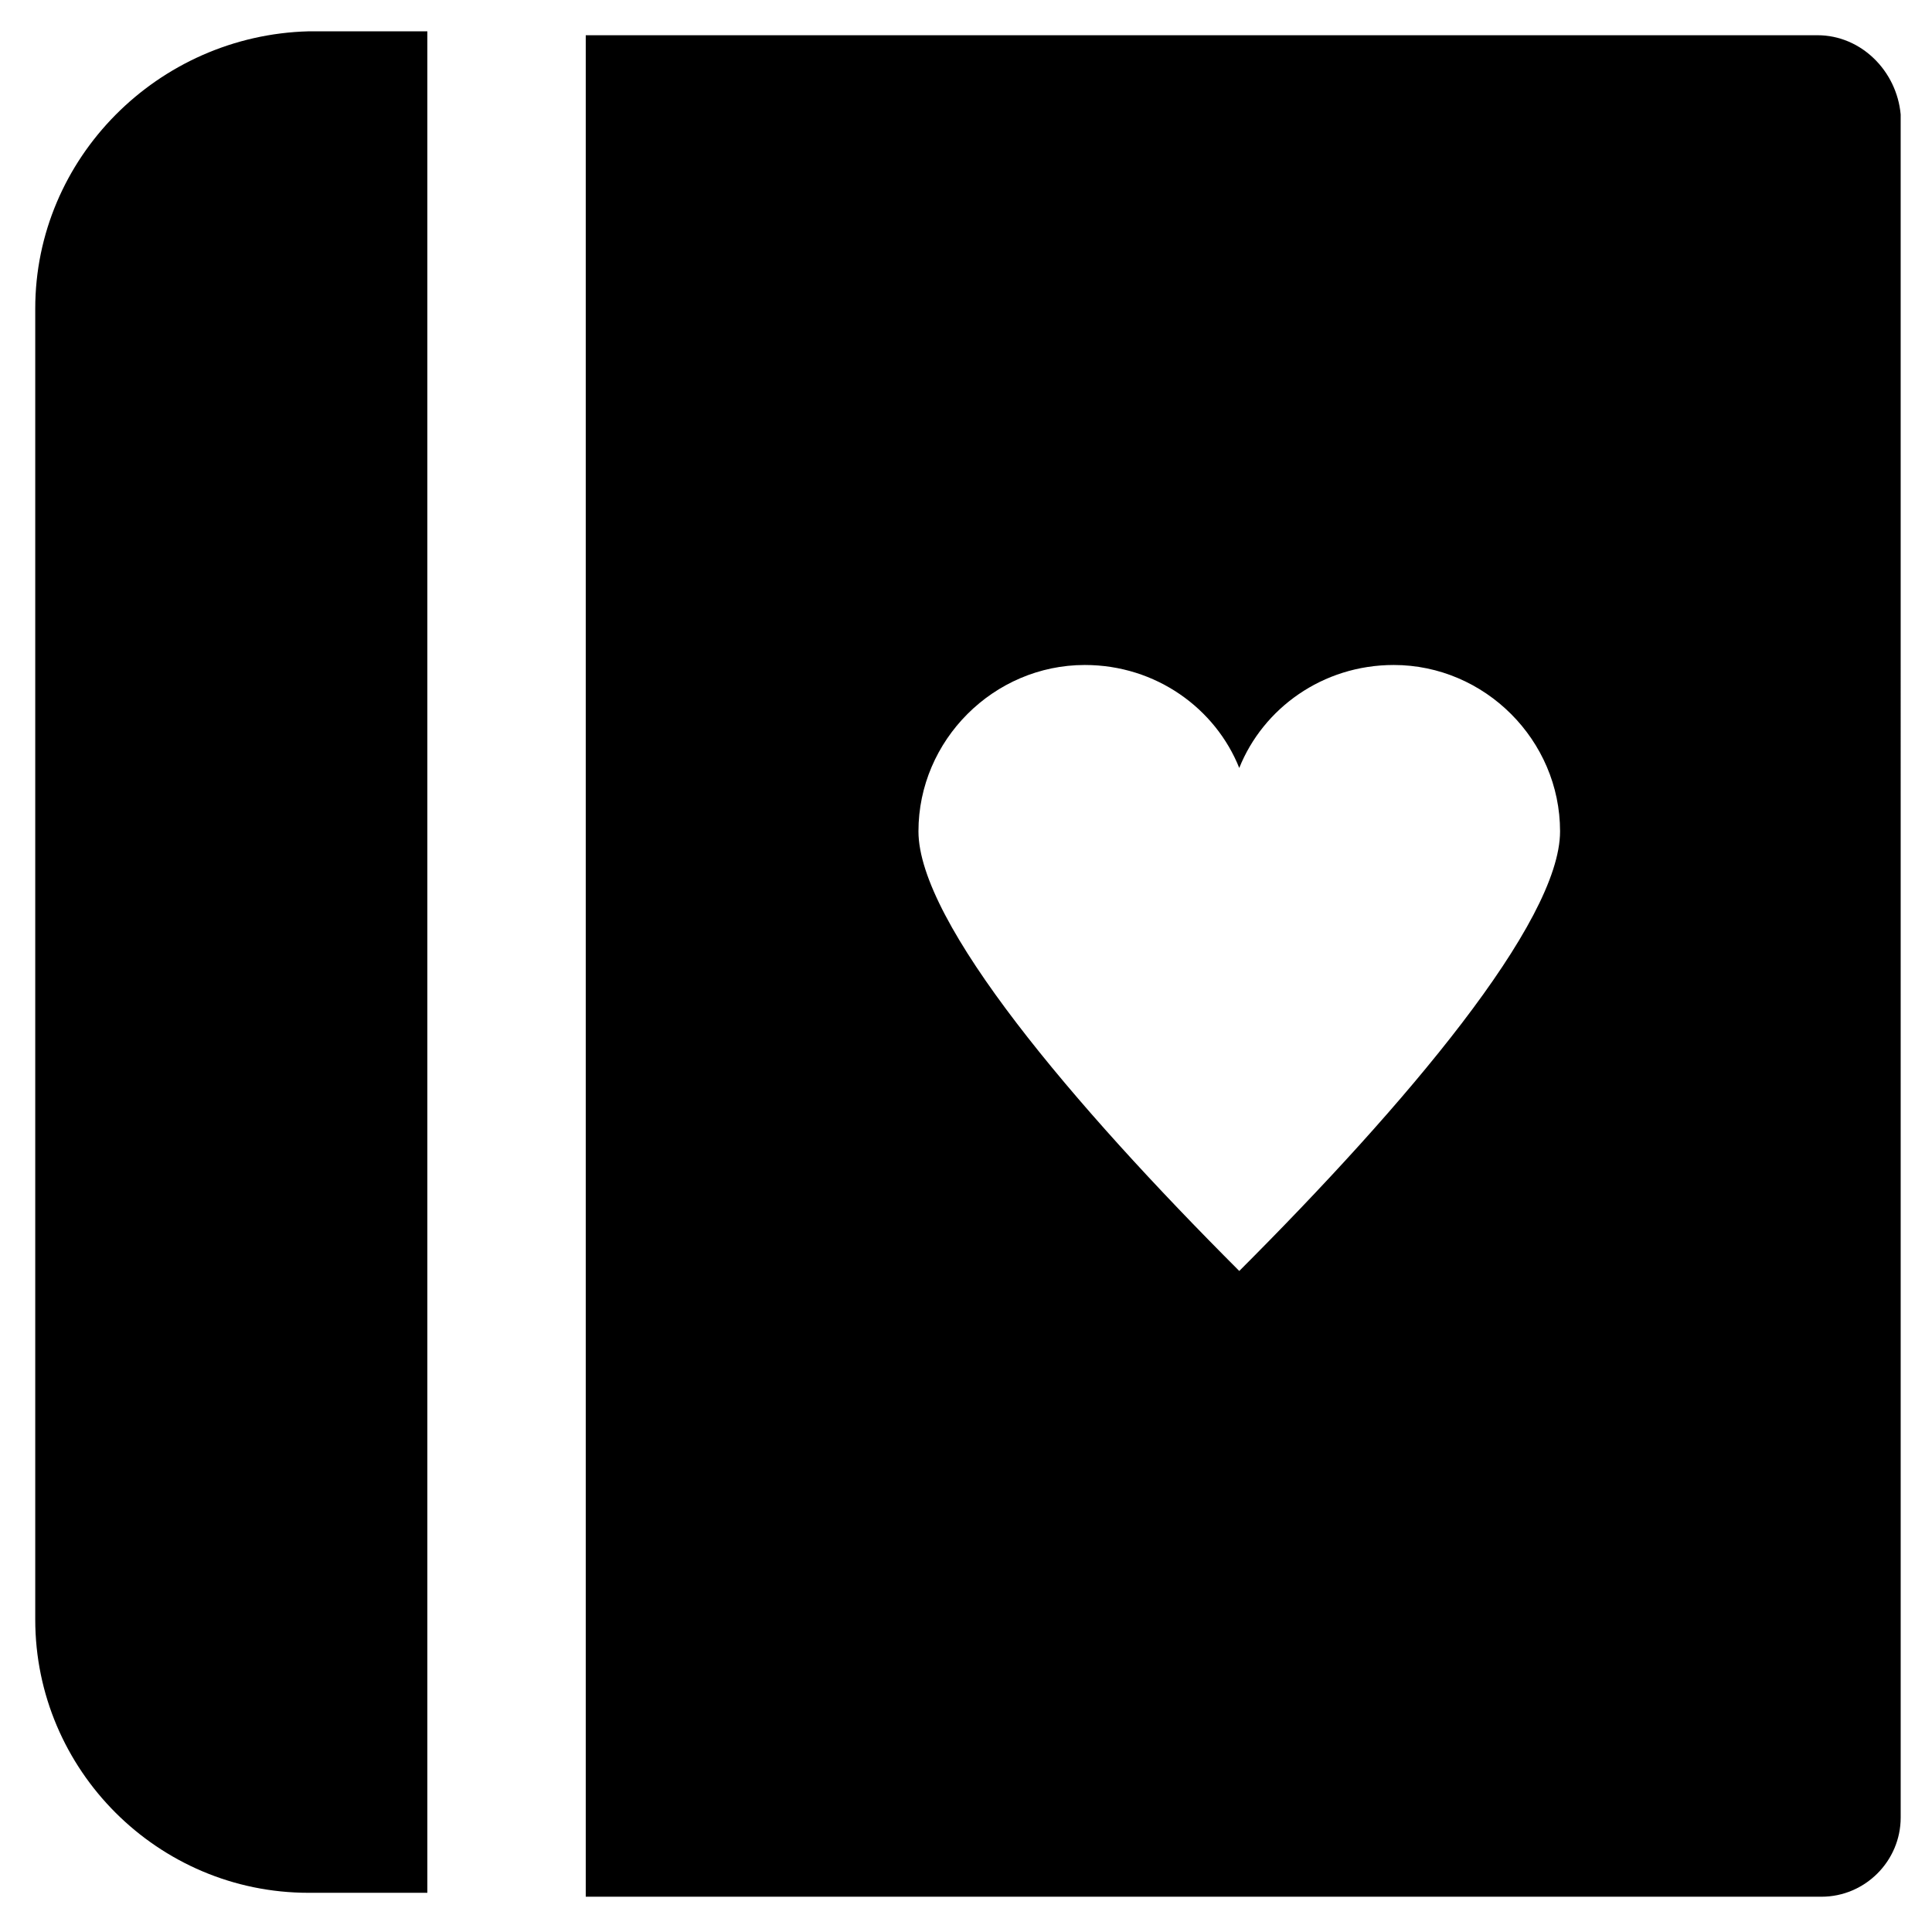 <?xml version="1.0" encoding="UTF-8"?>
<!-- Uploaded to: ICON Repo, www.svgrepo.com, Generator: ICON Repo Mixer Tools -->
<svg fill="#000000" width="800px" height="800px" version="1.1" viewBox="144 144 512 512" xmlns="http://www.w3.org/2000/svg">
 <g>
  <path d="m153.34 225.77v347.42c0 39.887 32.539 72.422 72.422 72.422h31.488v-493.31h-31.488c-39.883 1.047-72.422 33.586-72.422 73.473z"/>
  <path d="m625.66 153.34h-326.43v493.31h327.48c11.547 0 20.992-9.445 20.992-20.992l-0.004-451.33c-1.047-11.543-10.496-20.992-22.039-20.992zm-153.24 327.48c-44.082-44.082-85.02-92.363-85.02-116.51 0-24.141 19.941-44.082 44.082-44.082 18.895 0 34.637 11.547 40.934 27.289 6.297-15.742 22.043-27.289 40.934-27.289 24.141 0 44.082 19.941 44.082 44.082 0.004 24.145-40.93 72.426-85.012 116.51z"/>
 </g>
</svg>